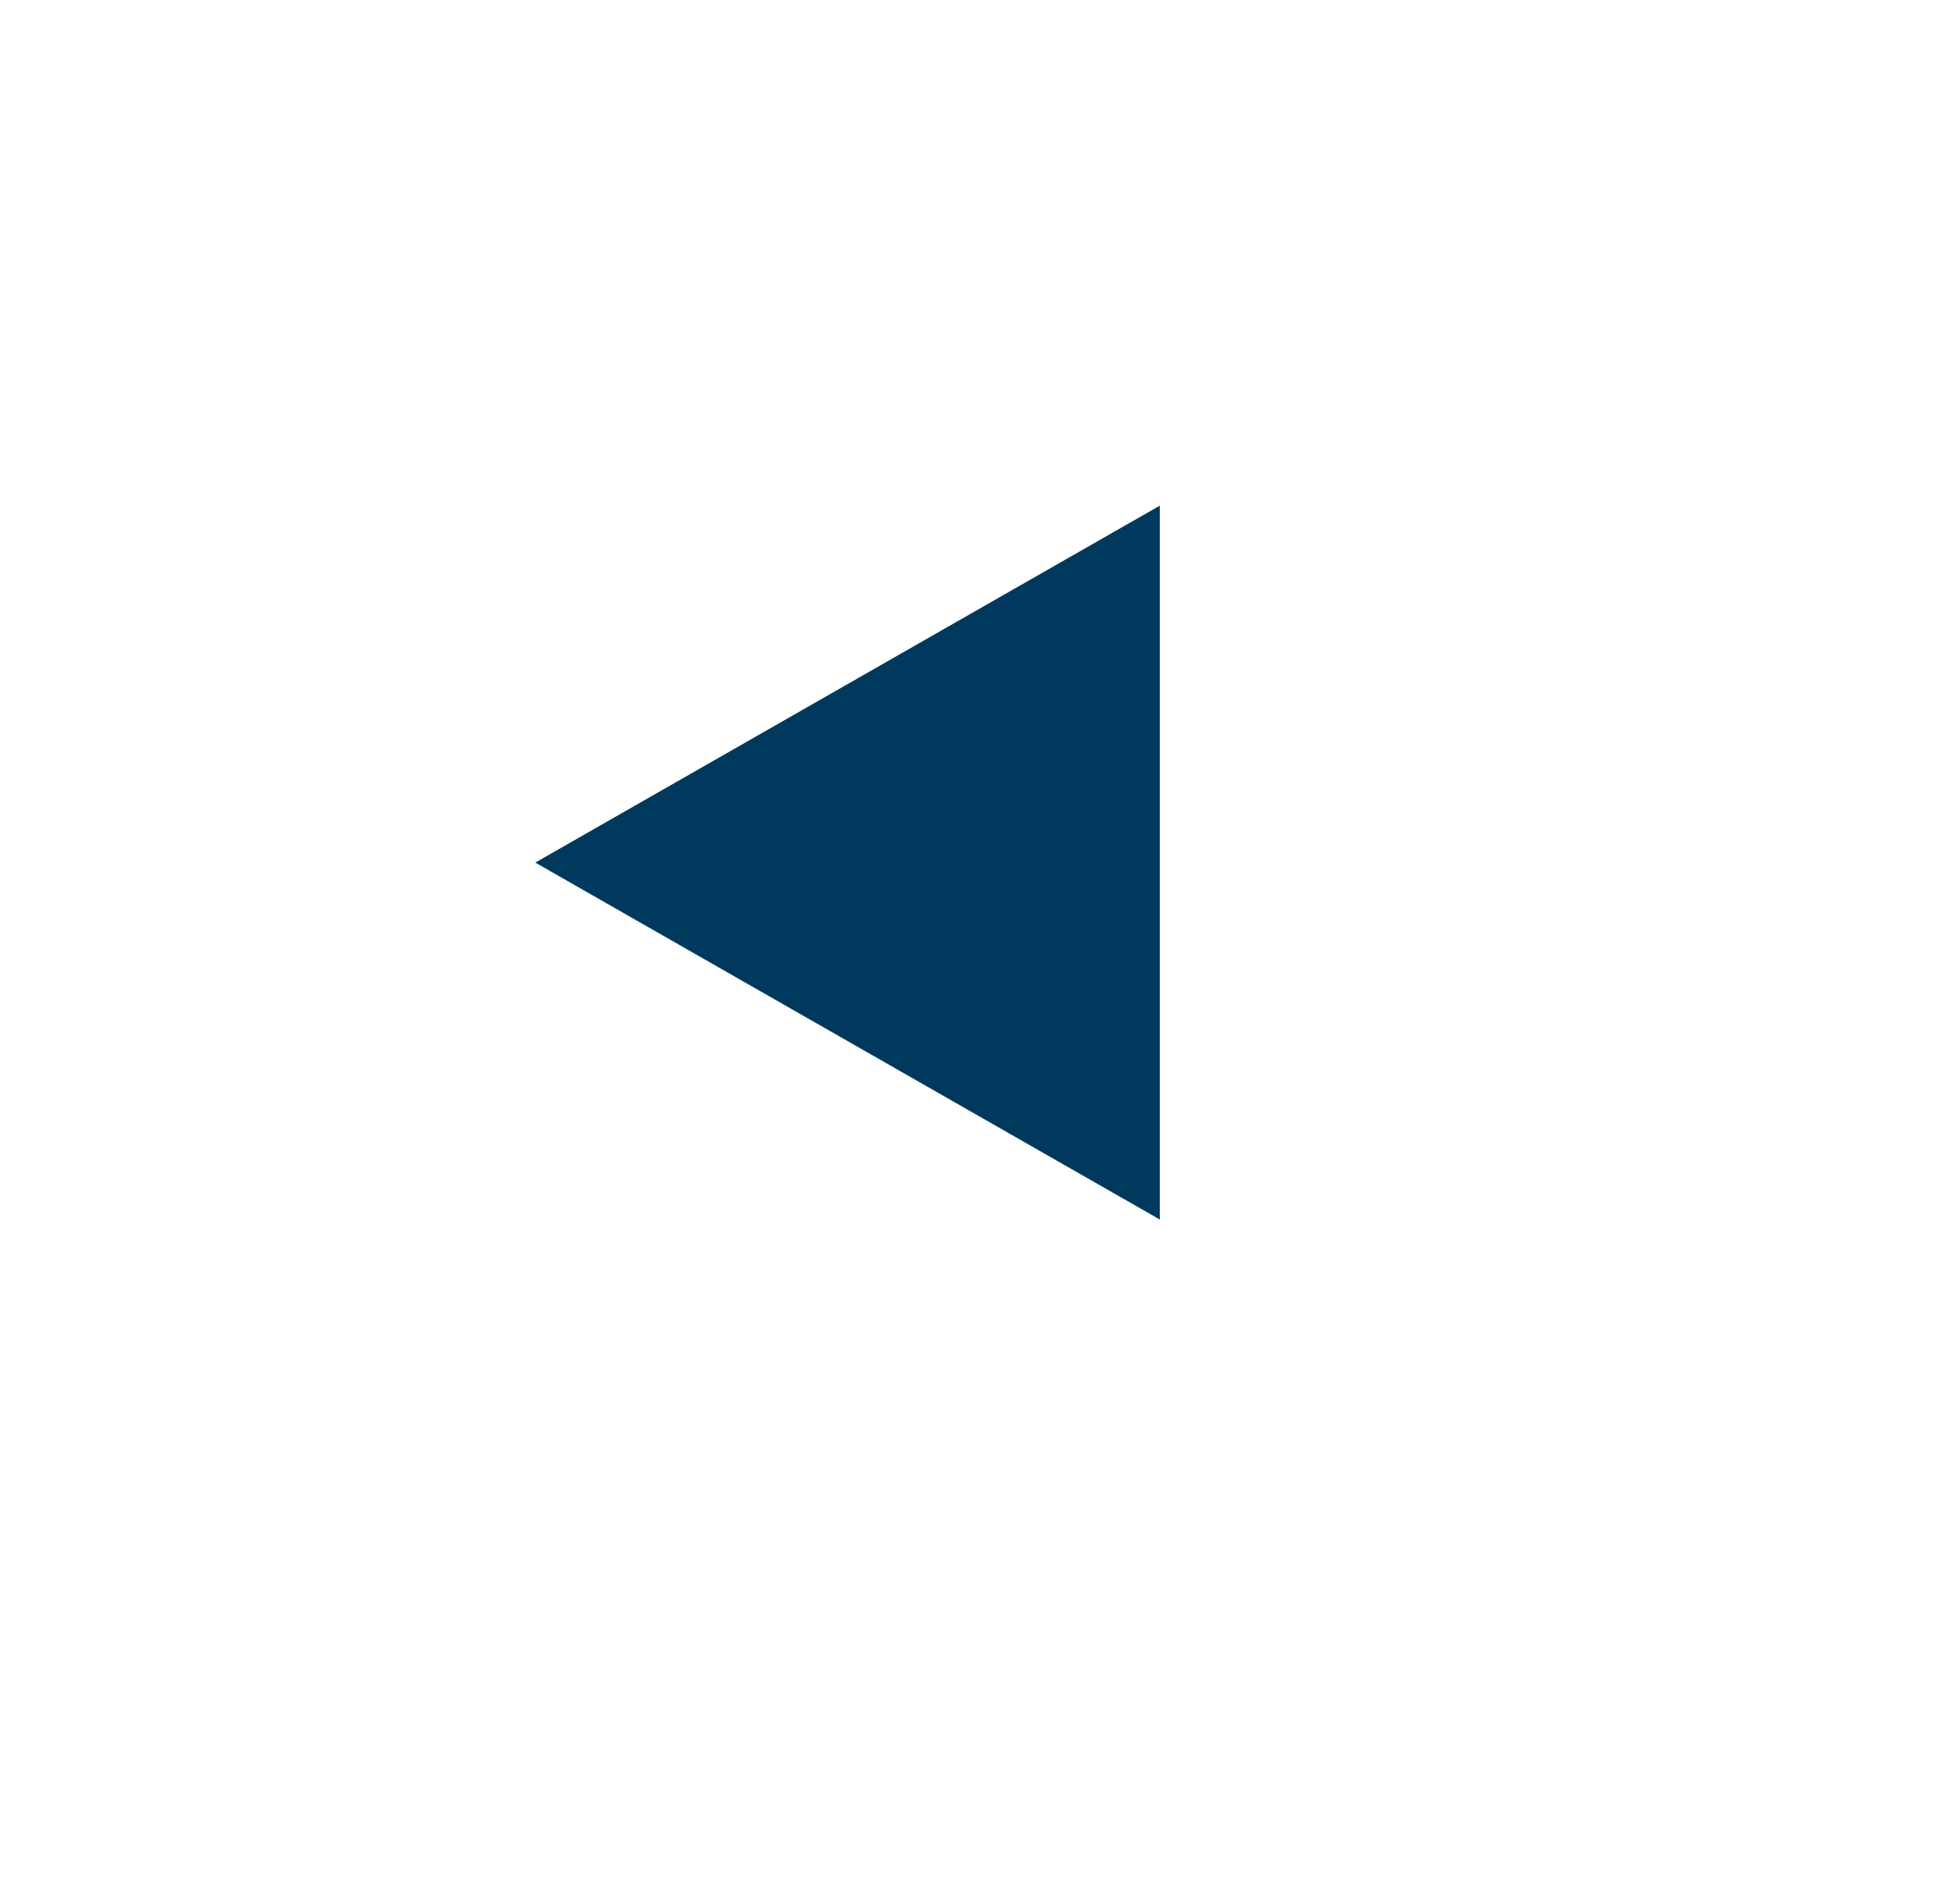 <svg xmlns="http://www.w3.org/2000/svg" xmlns:xlink="http://www.w3.org/1999/xlink" width="65" height="64" viewBox="0 0 65 64">
  <defs>
    <filter id="Ellipse_32" x="0" y="0" width="65" height="64" filterUnits="userSpaceOnUse">
      <feOffset dy="3" input="SourceAlpha"/>
      <feGaussianBlur stdDeviation="3" result="blur"/>
      <feFlood flood-opacity="0.161"/>
      <feComposite operator="in" in2="blur"/>
      <feComposite in="SourceGraphic"/>
    </filter>
  </defs>
  <g id="left" transform="translate(56.001 52.001) rotate(180)">
    <g transform="matrix(-1, 0, 0, -1, 56, 52)" filter="url(#Ellipse_32)">
      <ellipse id="Ellipse_32-2" data-name="Ellipse 32" cx="23.5" cy="23" rx="23.5" ry="23" transform="translate(56 52) rotate(180)" fill="#fff"/>
    </g>
    <path id="Polygon_3" data-name="Polygon 3" d="M12,0,24,21H0Z" transform="translate(38.001 11.001) rotate(90)" fill="#00395d"/>
  </g>
</svg>
